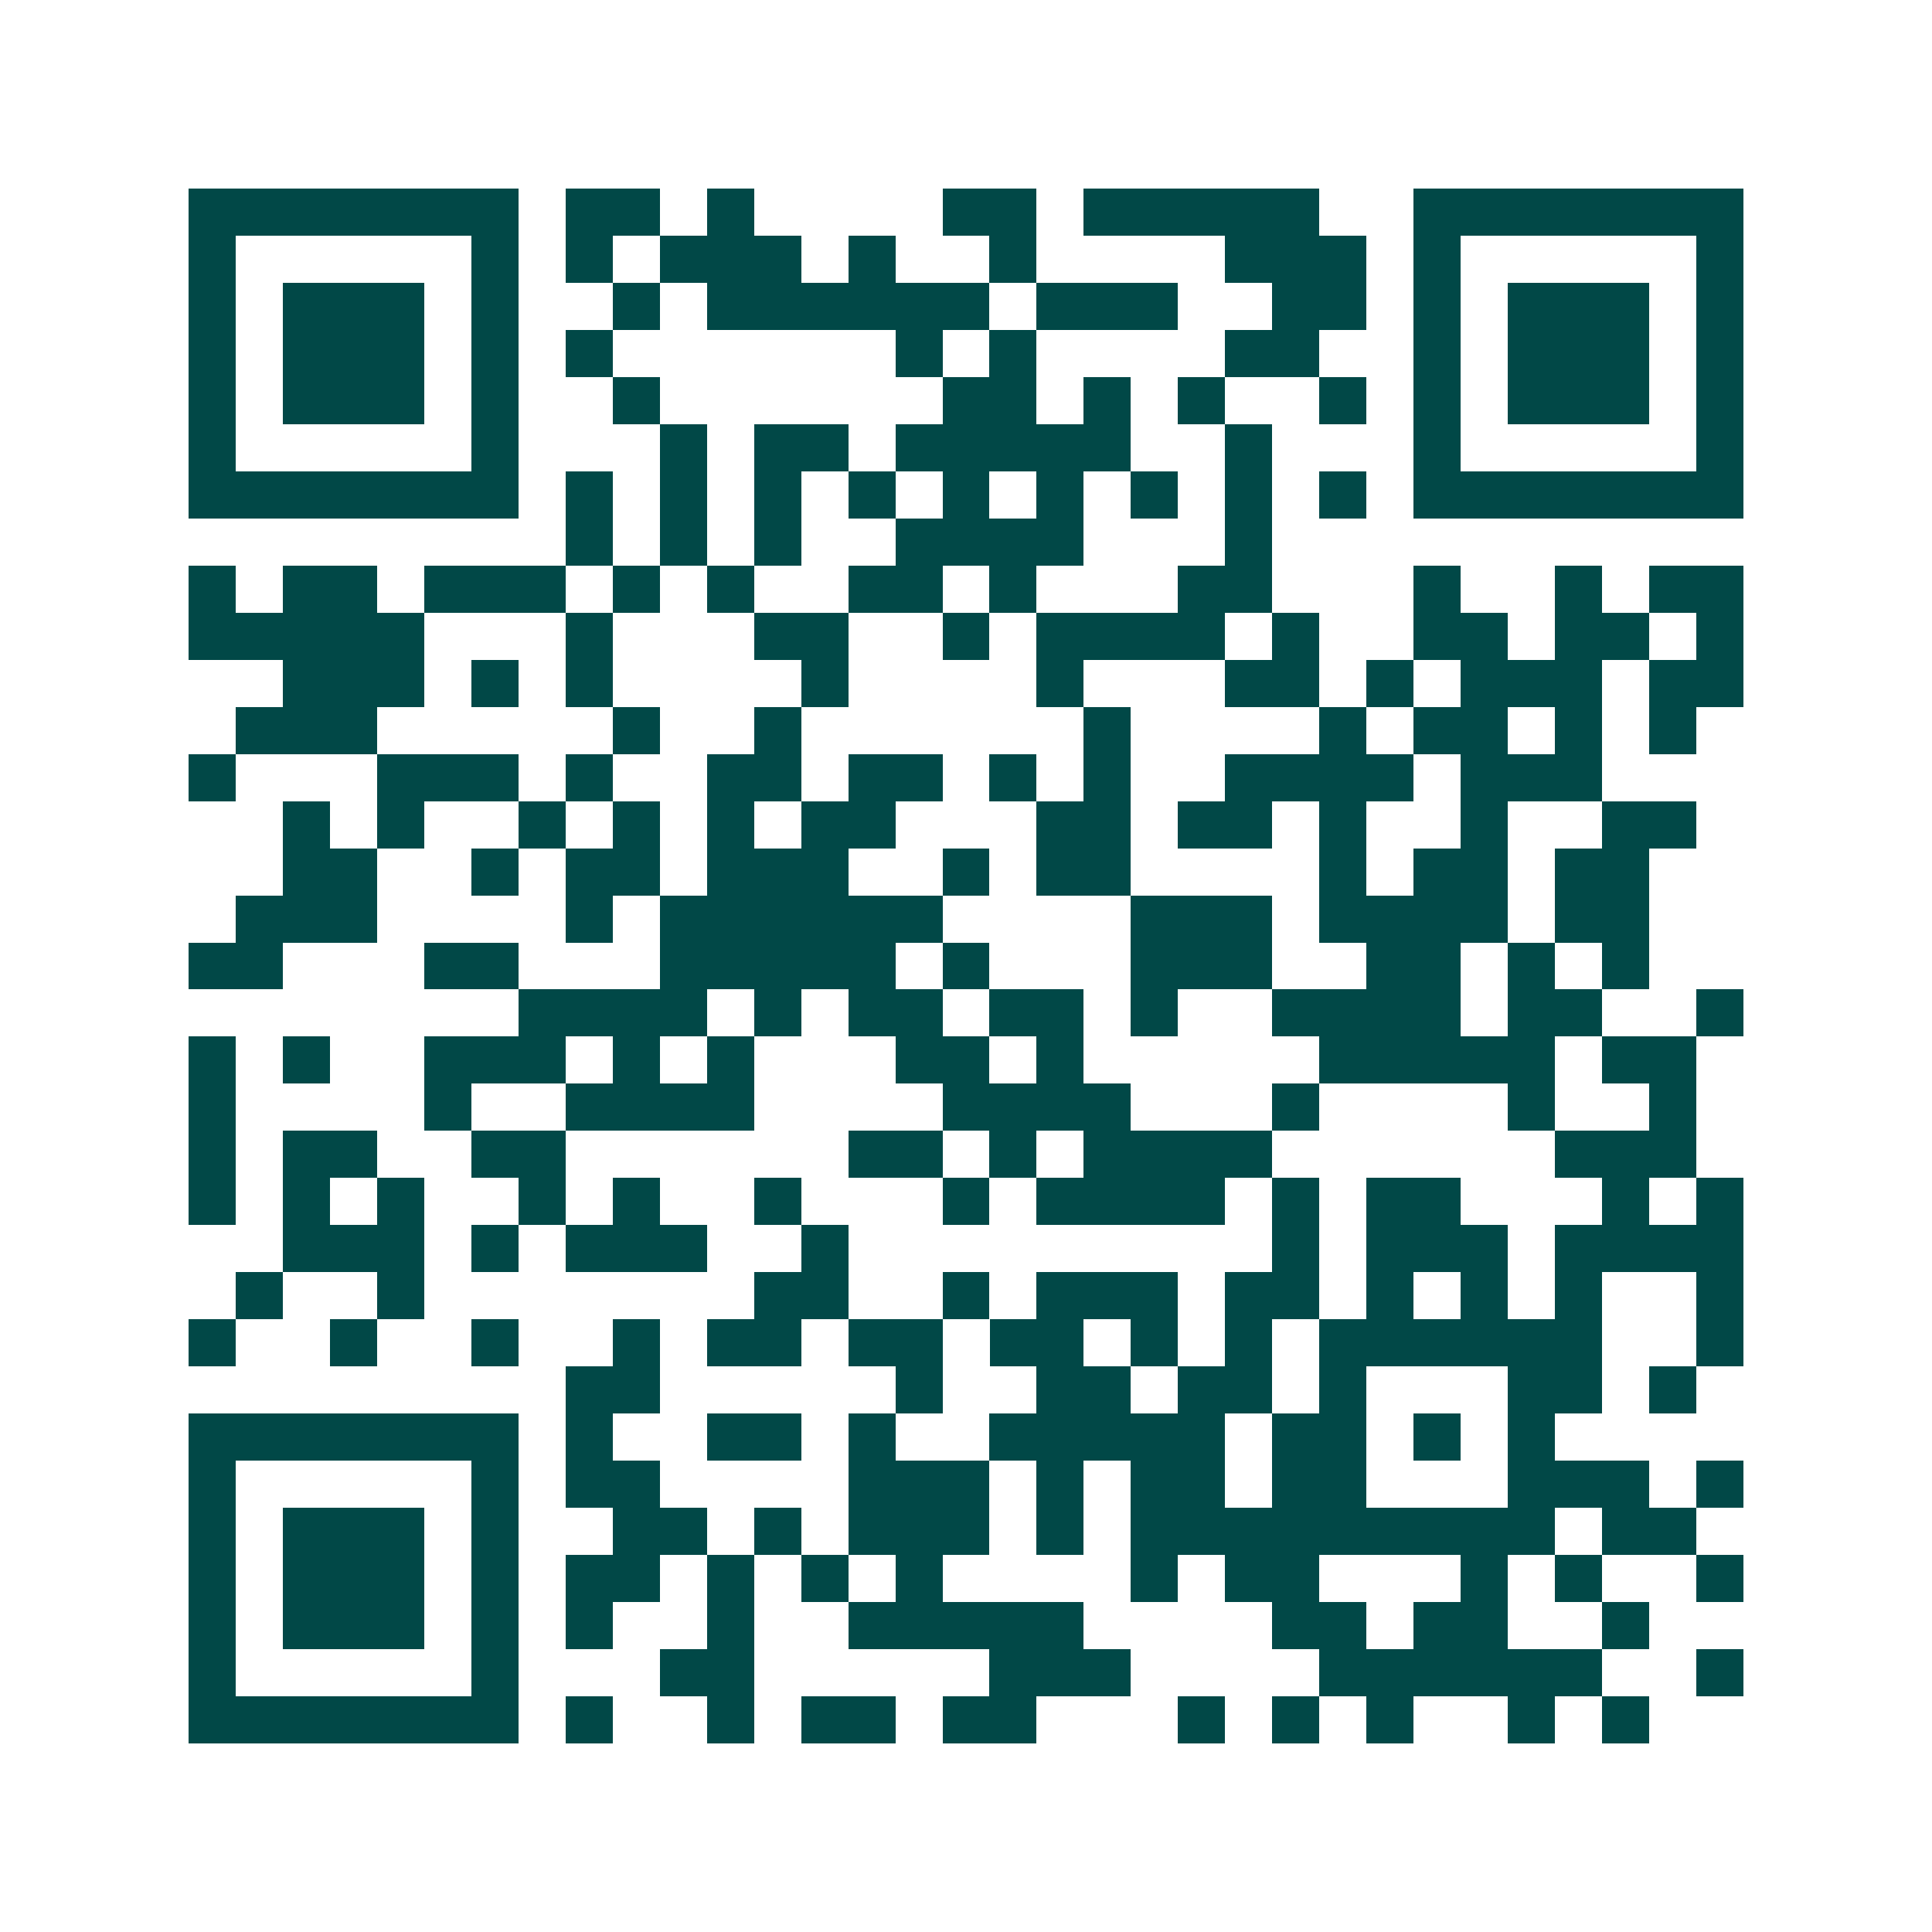 <svg xmlns="http://www.w3.org/2000/svg" width="200" height="200" viewBox="0 0 41 41" shape-rendering="crispEdges"><path fill="#ffffff" d="M0 0h41v41H0z"/><path stroke="#014847" d="M4 4.5h7m1 0h2m1 0h1m4 0h2m1 0h5m2 0h7M4 5.5h1m5 0h1m1 0h1m1 0h3m1 0h1m2 0h1m4 0h3m1 0h1m5 0h1M4 6.5h1m1 0h3m1 0h1m2 0h1m1 0h6m1 0h3m2 0h2m1 0h1m1 0h3m1 0h1M4 7.5h1m1 0h3m1 0h1m1 0h1m6 0h1m1 0h1m4 0h2m2 0h1m1 0h3m1 0h1M4 8.5h1m1 0h3m1 0h1m2 0h1m6 0h2m1 0h1m1 0h1m2 0h1m1 0h1m1 0h3m1 0h1M4 9.5h1m5 0h1m3 0h1m1 0h2m1 0h5m2 0h1m3 0h1m5 0h1M4 10.5h7m1 0h1m1 0h1m1 0h1m1 0h1m1 0h1m1 0h1m1 0h1m1 0h1m1 0h1m1 0h7M12 11.5h1m1 0h1m1 0h1m2 0h4m3 0h1M4 12.5h1m1 0h2m1 0h3m1 0h1m1 0h1m2 0h2m1 0h1m3 0h2m3 0h1m2 0h1m1 0h2M4 13.5h5m3 0h1m3 0h2m2 0h1m1 0h4m1 0h1m2 0h2m1 0h2m1 0h1M6 14.5h3m1 0h1m1 0h1m4 0h1m4 0h1m3 0h2m1 0h1m1 0h3m1 0h2M5 15.5h3m5 0h1m2 0h1m6 0h1m4 0h1m1 0h2m1 0h1m1 0h1M4 16.5h1m3 0h3m1 0h1m2 0h2m1 0h2m1 0h1m1 0h1m2 0h4m1 0h3M6 17.5h1m1 0h1m2 0h1m1 0h1m1 0h1m1 0h2m3 0h2m1 0h2m1 0h1m2 0h1m2 0h2M6 18.5h2m2 0h1m1 0h2m1 0h3m2 0h1m1 0h2m4 0h1m1 0h2m1 0h2M5 19.5h3m4 0h1m1 0h6m4 0h3m1 0h4m1 0h2M4 20.5h2m3 0h2m3 0h5m1 0h1m3 0h3m2 0h2m1 0h1m1 0h1M11 21.5h4m1 0h1m1 0h2m1 0h2m1 0h1m2 0h4m1 0h2m2 0h1M4 22.5h1m1 0h1m2 0h3m1 0h1m1 0h1m3 0h2m1 0h1m5 0h5m1 0h2M4 23.5h1m4 0h1m2 0h4m4 0h4m3 0h1m4 0h1m2 0h1M4 24.5h1m1 0h2m2 0h2m6 0h2m1 0h1m1 0h4m6 0h3M4 25.5h1m1 0h1m1 0h1m2 0h1m1 0h1m2 0h1m3 0h1m1 0h4m1 0h1m1 0h2m3 0h1m1 0h1M6 26.5h3m1 0h1m1 0h3m2 0h1m9 0h1m1 0h3m1 0h4M5 27.5h1m2 0h1m7 0h2m2 0h1m1 0h3m1 0h2m1 0h1m1 0h1m1 0h1m2 0h1M4 28.5h1m2 0h1m2 0h1m2 0h1m1 0h2m1 0h2m1 0h2m1 0h1m1 0h1m1 0h6m2 0h1M12 29.5h2m5 0h1m2 0h2m1 0h2m1 0h1m3 0h2m1 0h1M4 30.5h7m1 0h1m2 0h2m1 0h1m2 0h5m1 0h2m1 0h1m1 0h1M4 31.5h1m5 0h1m1 0h2m4 0h3m1 0h1m1 0h2m1 0h2m3 0h3m1 0h1M4 32.5h1m1 0h3m1 0h1m2 0h2m1 0h1m1 0h3m1 0h1m1 0h9m1 0h2M4 33.5h1m1 0h3m1 0h1m1 0h2m1 0h1m1 0h1m1 0h1m4 0h1m1 0h2m3 0h1m1 0h1m2 0h1M4 34.5h1m1 0h3m1 0h1m1 0h1m2 0h1m2 0h5m4 0h2m1 0h2m2 0h1M4 35.5h1m5 0h1m3 0h2m5 0h3m4 0h6m2 0h1M4 36.5h7m1 0h1m2 0h1m1 0h2m1 0h2m3 0h1m1 0h1m1 0h1m2 0h1m1 0h1"/></svg>
